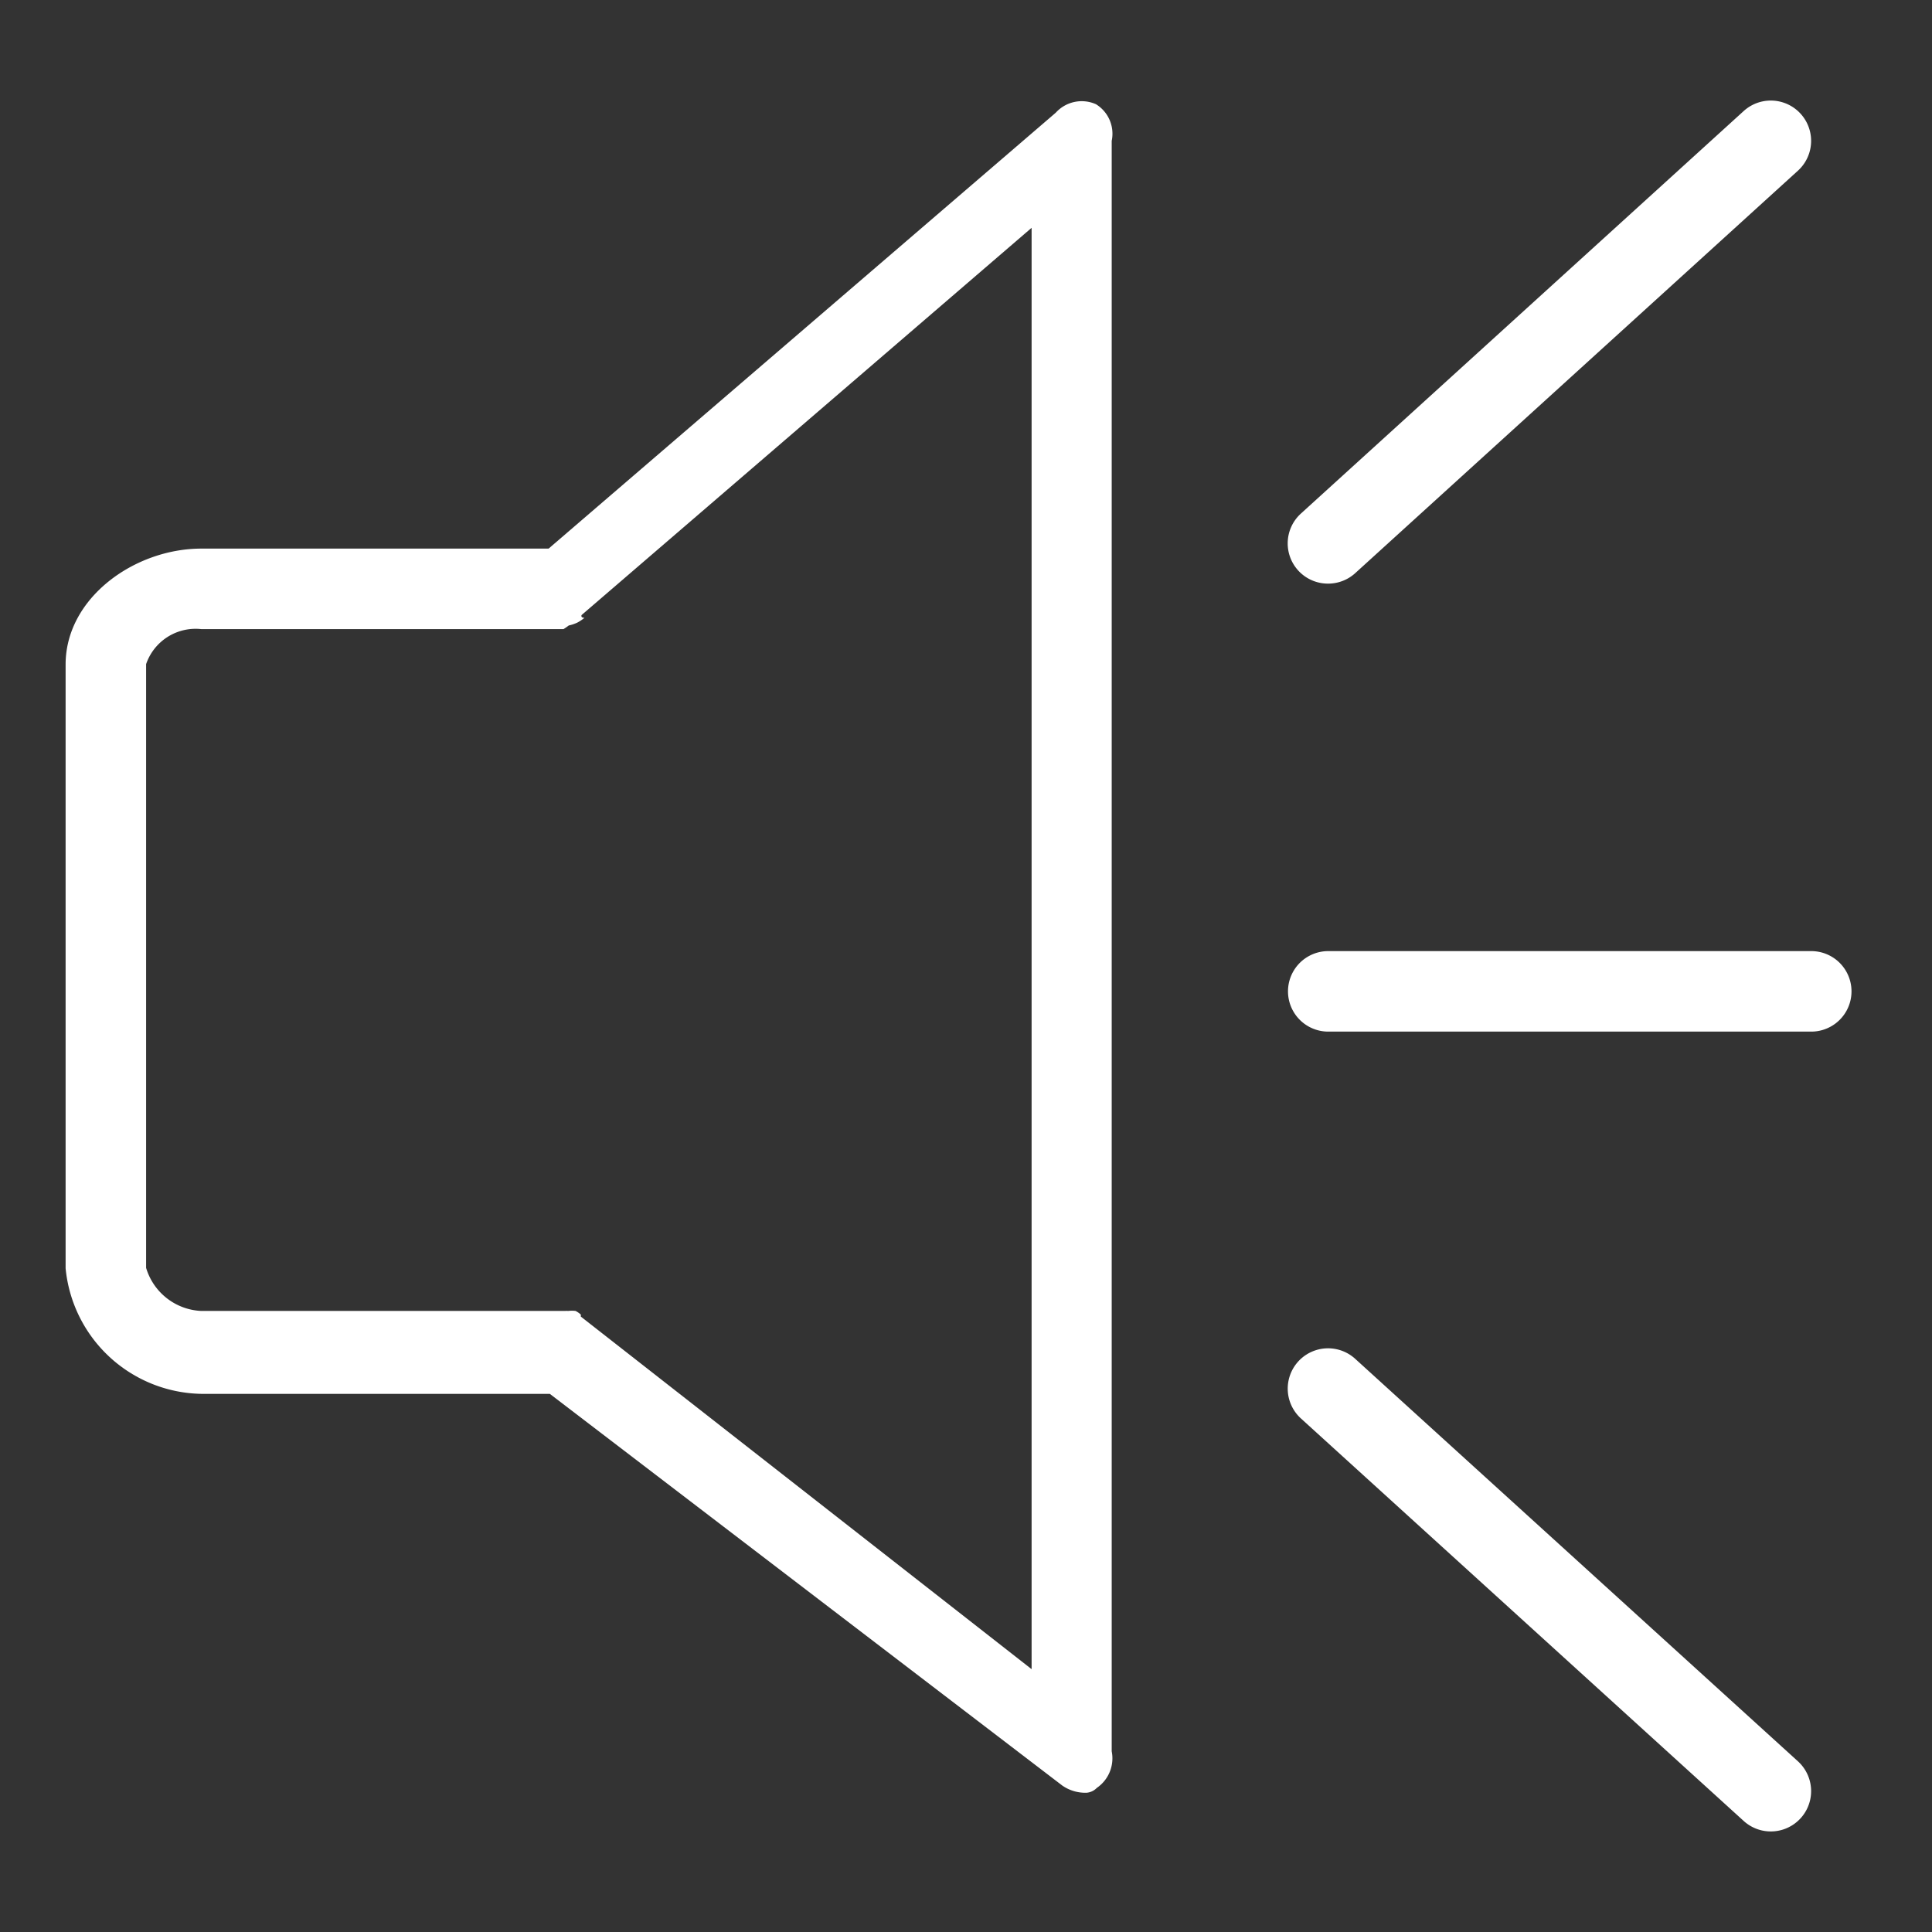 <svg viewBox="0 0 1024 1024" version="1.1" xmlns="http://www.w3.org/2000/svg" p-id="4282"><rect x="0" y="0" width="1024" height="1024" fill="#333333" stroke="none"/><path d="M718.293 720.213a21.333 21.333 0 0 0-28.8 31.573l234.667 213.333a21.333 21.333 0 1 0 28.8-31.573zM960 504.107H704a21.333 21.333 0 0 0 0 42.667h256a21.333 21.333 0 0 0 0-42.667zM704 309.333a21.333 21.333 0 0 0 14.293-5.547l234.667-213.333a21.333 21.333 0 0 0-28.8-31.573l-234.667 213.333A21.333 21.333 0 0 0 704 309.333z" fill="#ffffff" p-id="4283"></path><path d="M580.907 55.253a18.56 18.56 0 0 0-21.333 4.48l-268.8 231.04H106.667c-35.2 0-71.893 26.027-71.893 61.44v320A73.6 73.6 0 0 0 106.667 738.773h184.747l271.573 207.573a21.333 21.333 0 0 0 13.013 3.84 8.533 8.533 0 0 0 5.333-2.56 18.987 18.987 0 0 0 7.893-19.413V74.667a18.347 18.347 0 0 0-8.32-19.413z m-34.133 829.44l-238.933-186.88a6.827 6.827 0 0 0 0-1.067 13.013 13.013 0 0 0-2.773-1.92 16 16 0 0 0-3.84 0 18.347 18.347 0 0 0-1.92 0H106.667a32 32 0 0 1-29.227-22.827v-320A27.733 27.733 0 0 1 106.667 333.44h192a29.44 29.44 0 0 0 2.773-1.92 21.333 21.333 0 0 0 4.48-1.493 21.333 21.333 0 0 0 3.84-2.56s-2.133 0-1.493-1.493l238.507-205.227v763.947z" fill="#ffffff" p-id="4284"></path></svg>